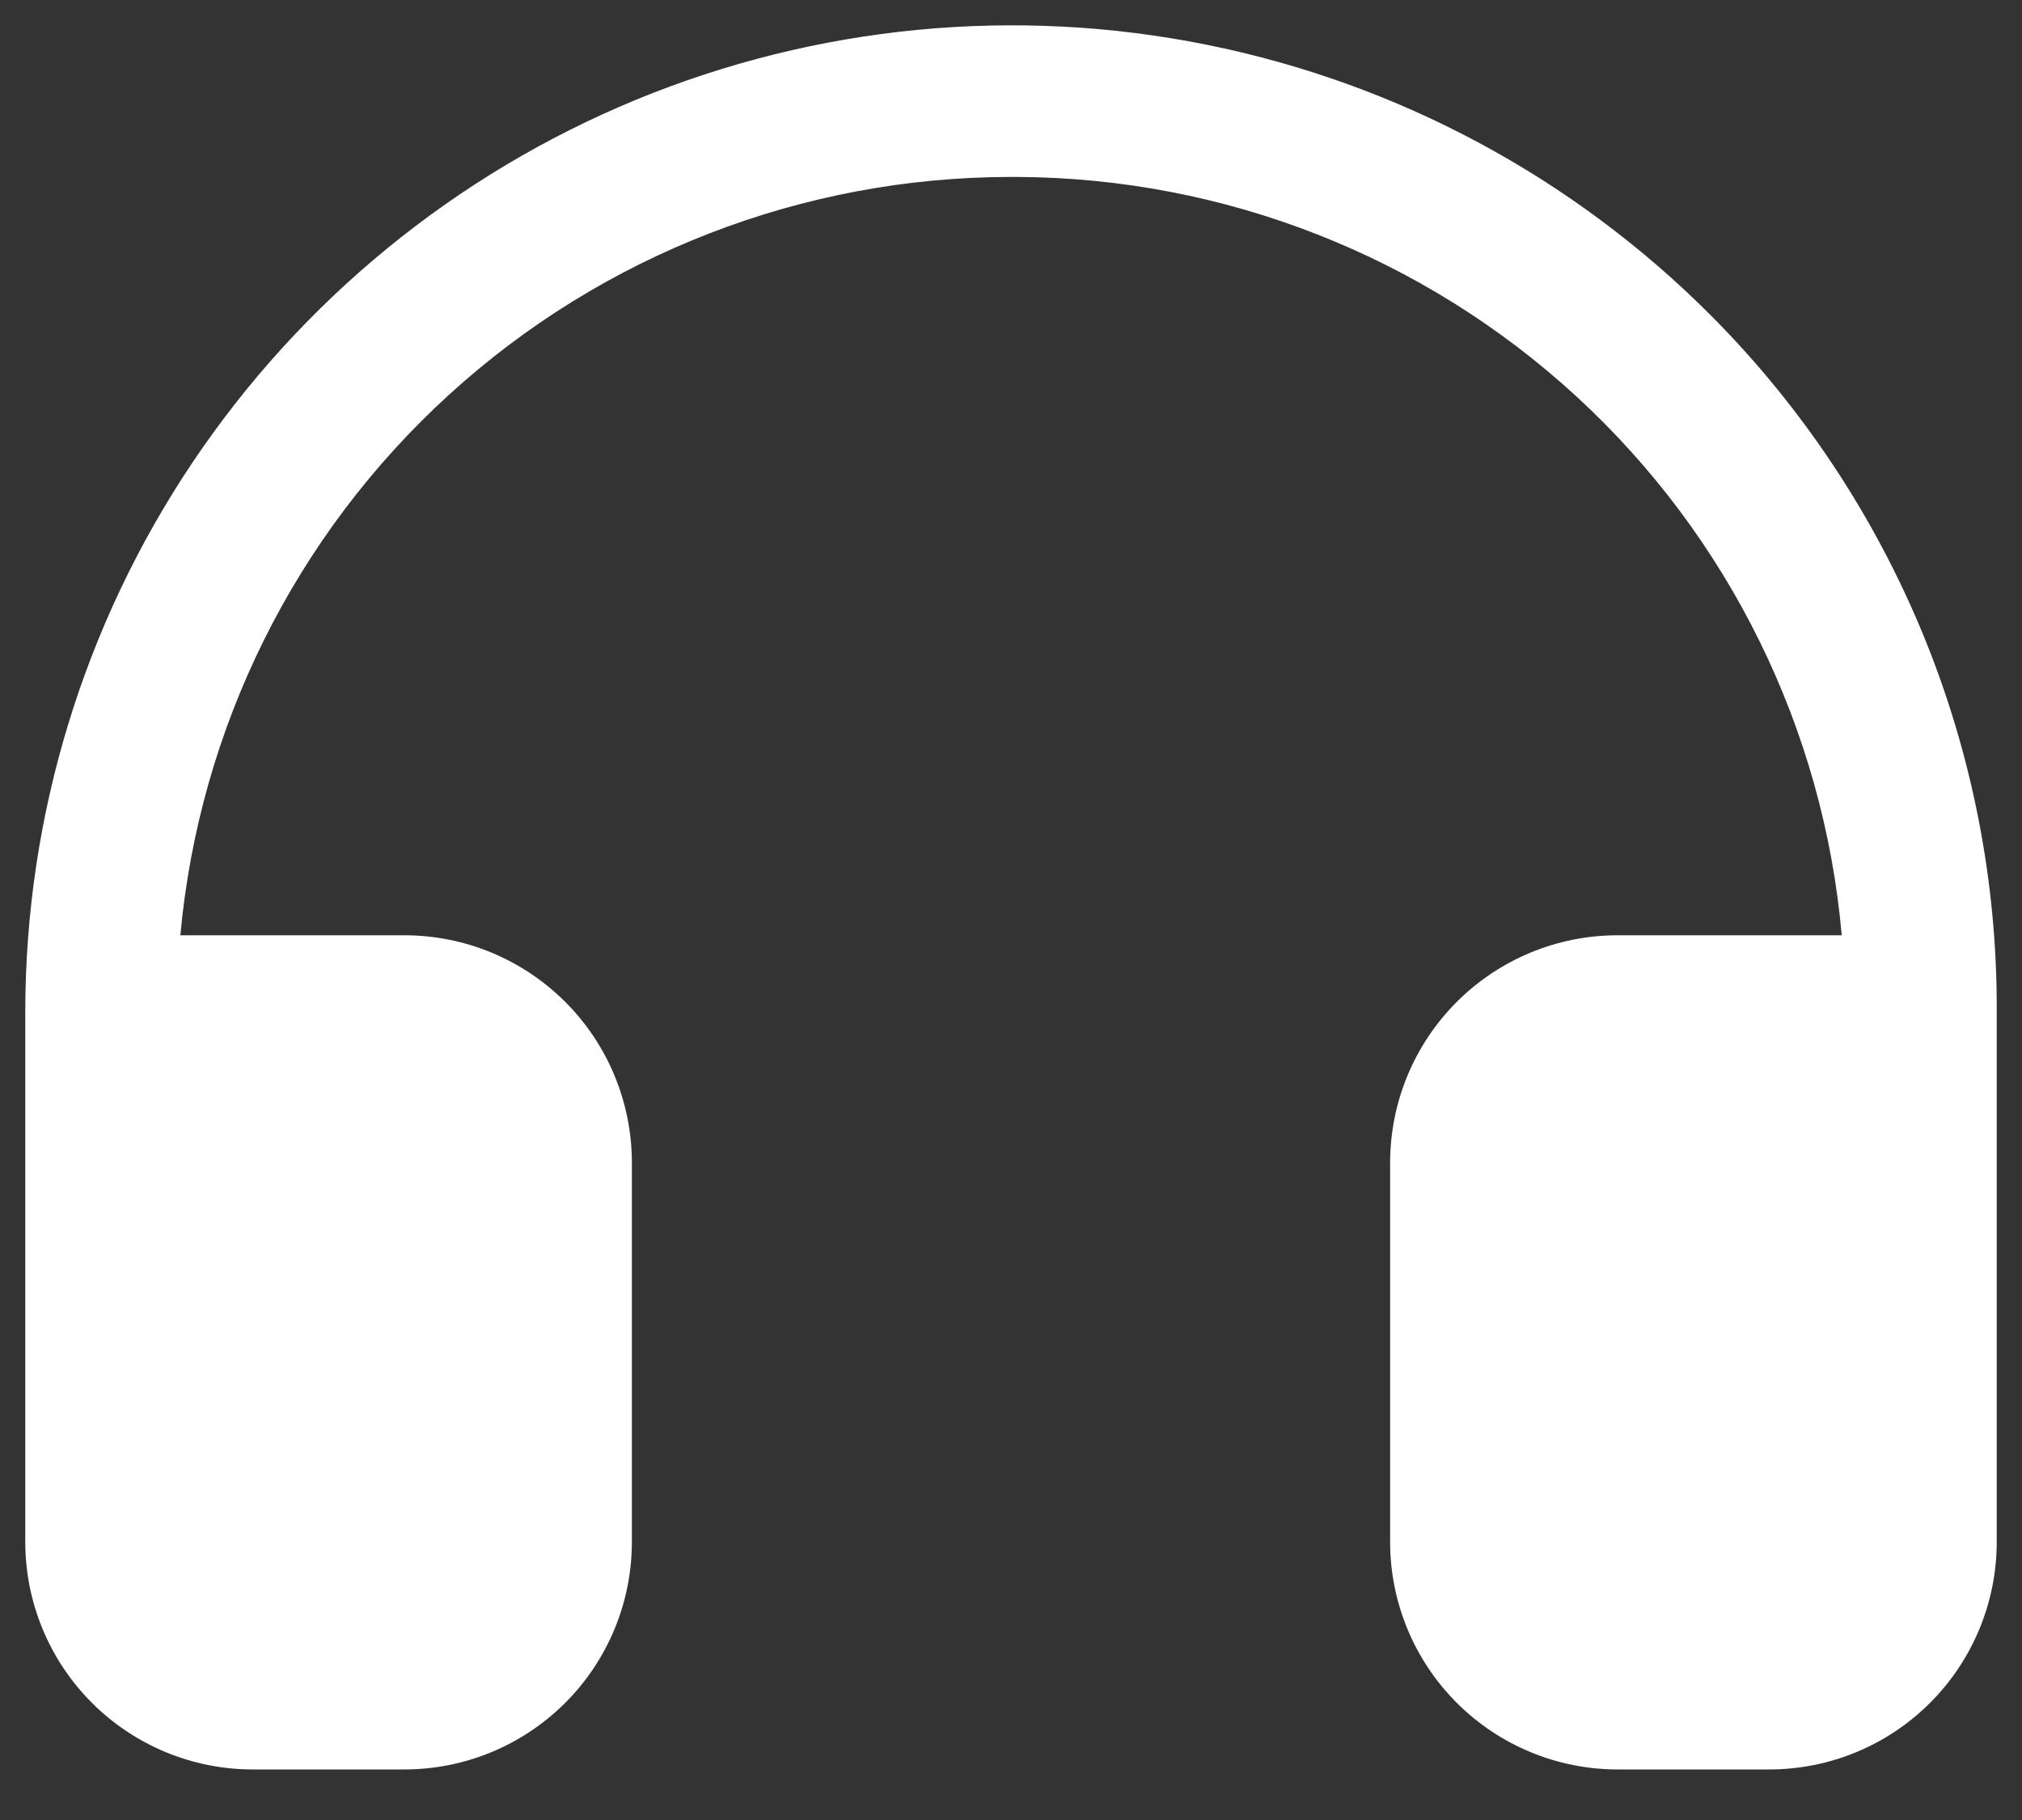 <svg width="20" height="18" viewBox="0 0 20 18" fill="none" xmlns="http://www.w3.org/2000/svg">
<rect x="0" y="0" width="20" height="18" fill="#333333" stroke="none"/>
<path d="M19.75 10V15.25C19.75 15.847 19.513 16.419 19.091 16.841C18.669 17.263 18.097 17.5 17.5 17.5H16C15.403 17.5 14.831 17.263 14.409 16.841C13.987 16.419 13.75 15.847 13.75 15.25V11.5C13.75 10.903 13.987 10.331 14.409 9.909C14.831 9.487 15.403 9.25 16 9.25H18.217C18.037 7.208 17.101 5.307 15.592 3.92C14.083 2.533 12.111 1.759 10.061 1.75H10C7.942 1.75 5.958 2.519 4.438 3.907C2.917 5.295 1.971 7.2 1.784 9.25H4C4.597 9.25 5.169 9.487 5.591 9.909C6.013 10.331 6.25 10.903 6.25 11.5V15.25C6.25 15.847 6.013 16.419 5.591 16.841C5.169 17.263 4.597 17.5 4 17.5H2.5C1.903 17.5 1.331 17.263 0.909 16.841C0.487 16.419 0.25 15.847 0.25 15.25V10C0.252 8.069 0.827 6.181 1.902 4.577C2.978 2.973 4.505 1.723 6.29 0.987C8.076 0.251 10.04 0.061 11.933 0.442C13.826 0.822 15.565 1.756 16.927 3.124C17.827 4.028 18.539 5.101 19.024 6.281C19.508 7.461 19.755 8.725 19.75 10Z" fill="white"/>
</svg>
